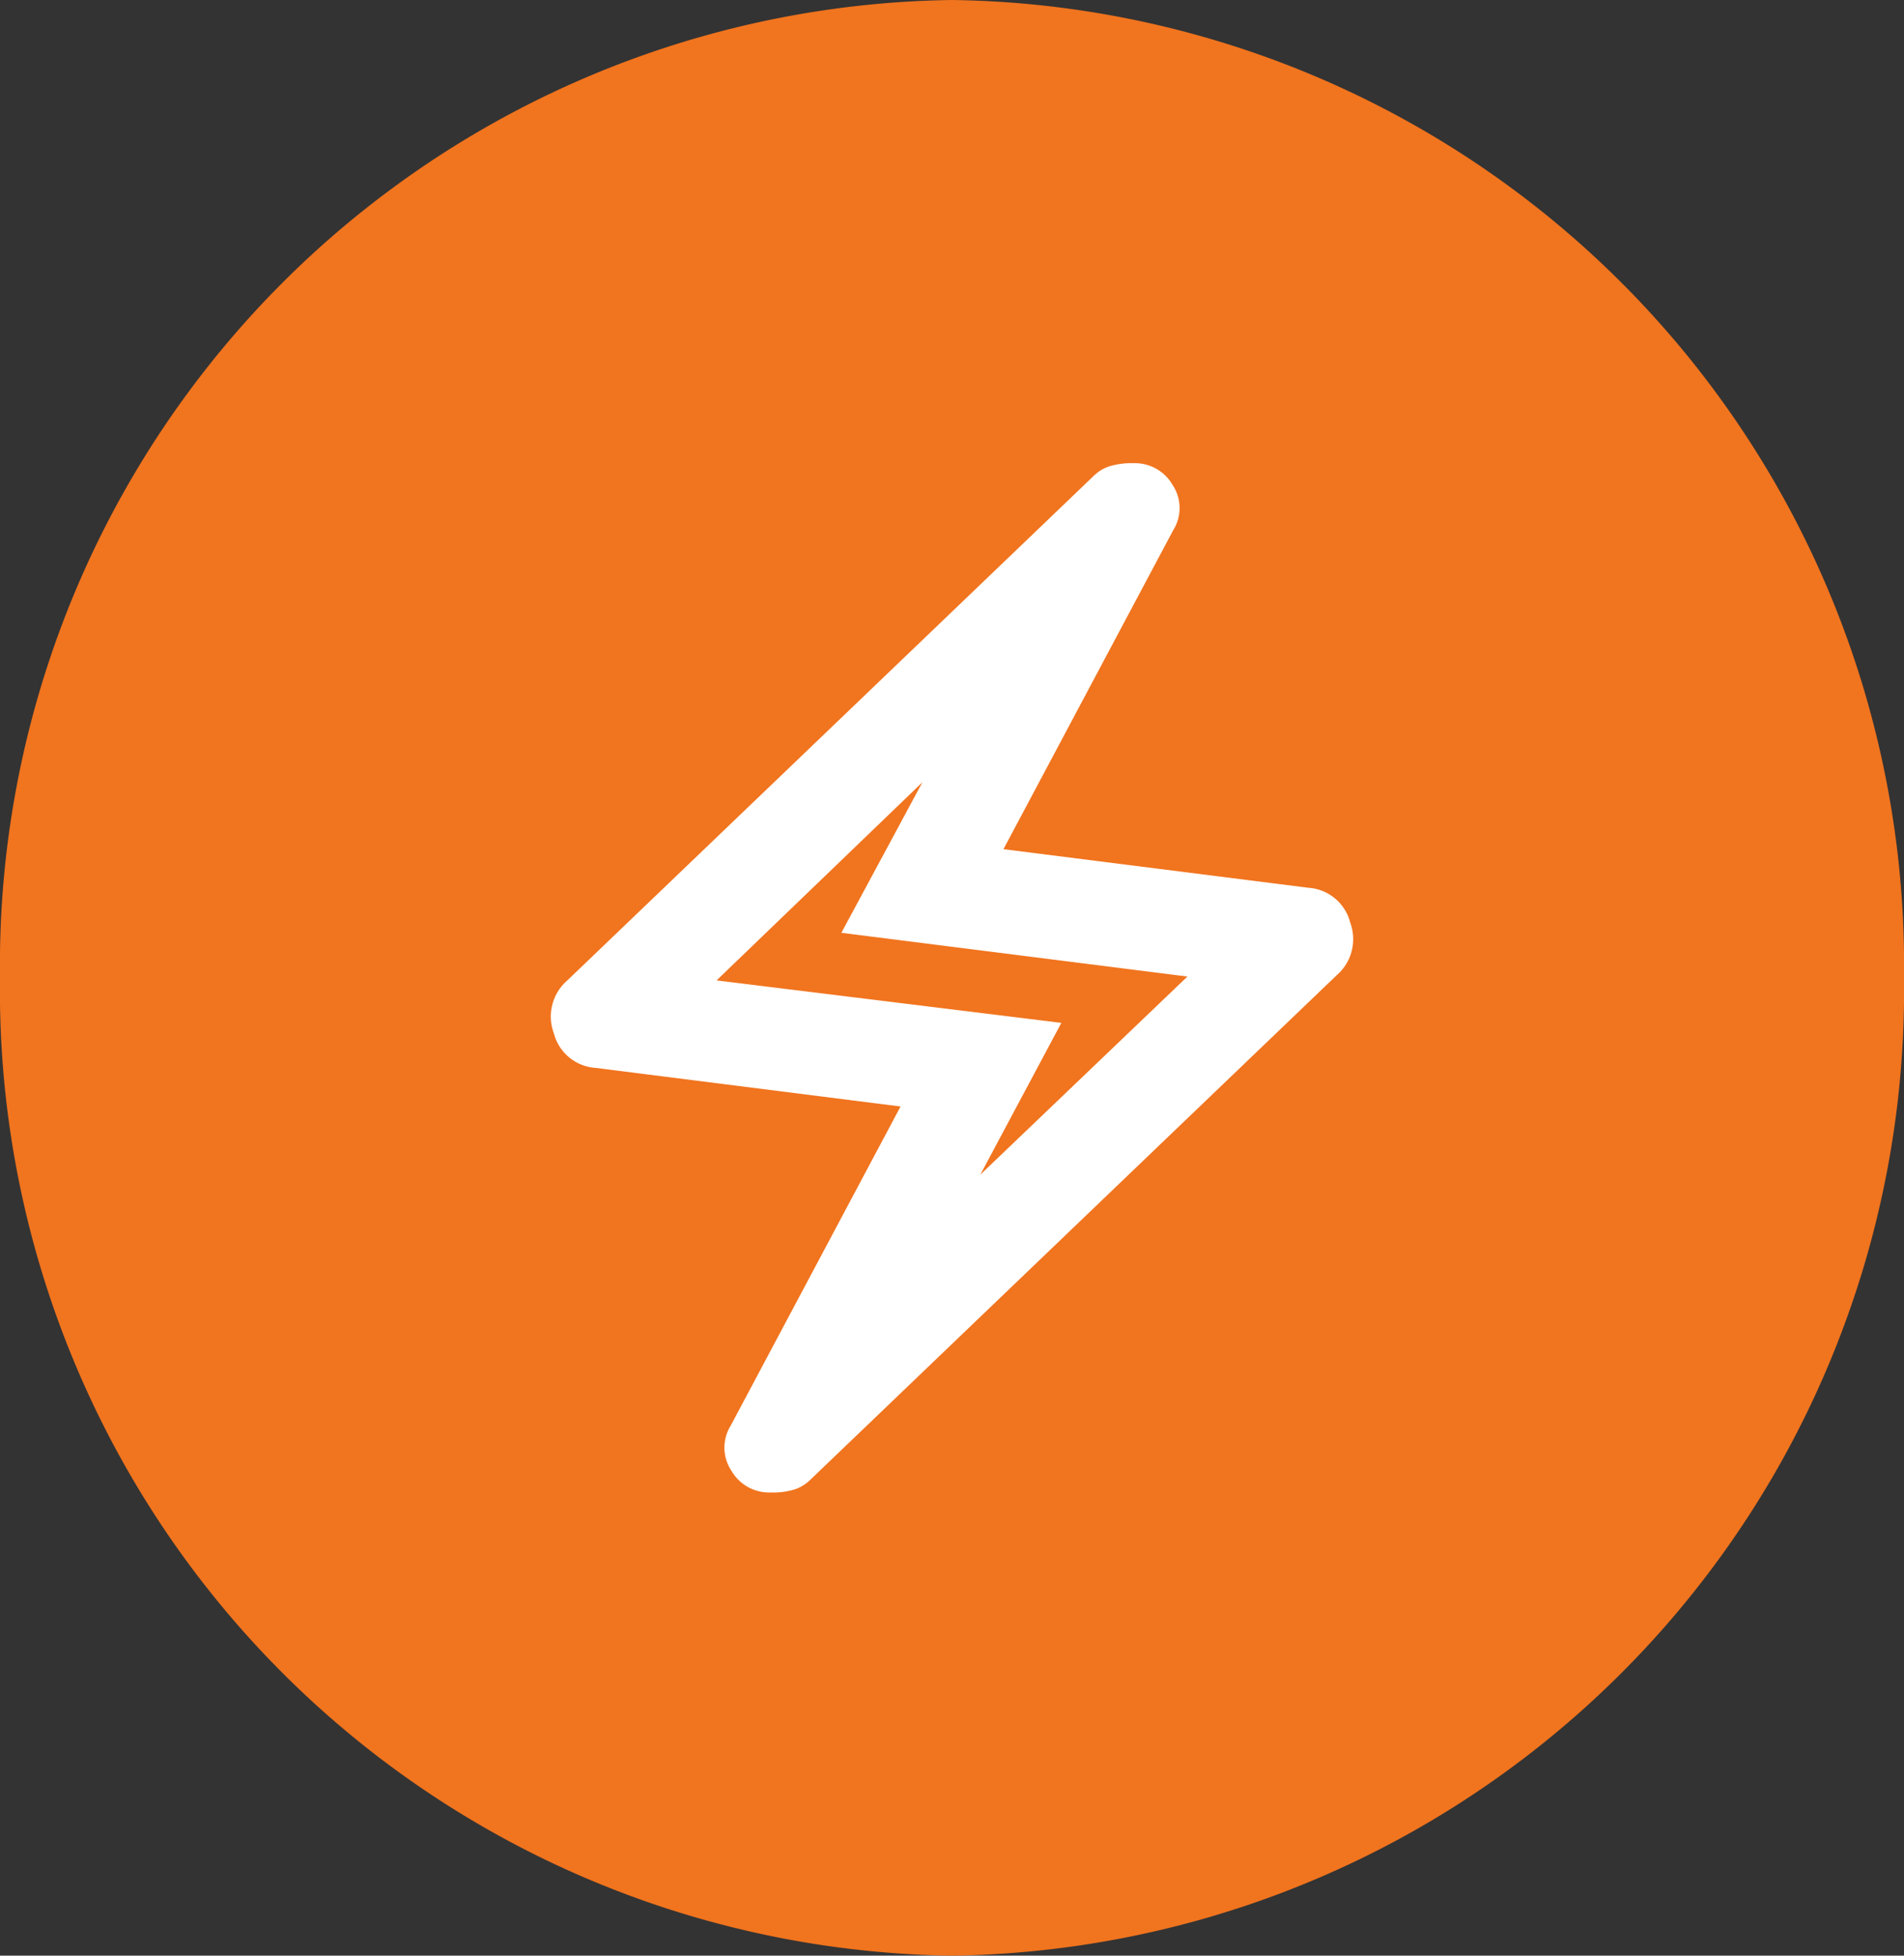 <svg xmlns="http://www.w3.org/2000/svg" width="37" height="38" viewBox="0 0 37 38">
  <rect x="0" y="0" width="37" height="38" fill="#333333" stroke="none"/>
  <g id="Group_4460" data-name="Group 4460" transform="translate(-814 -332.699)">
    <path id="Path_27317" data-name="Path 27317" d="M18.5,0A18.755,18.755,0,0,1,37,19,18.755,18.755,0,0,1,18.5,38,18.755,18.755,0,0,1,0,19,18.755,18.755,0,0,1,18.5,0Z" transform="translate(814 332.699)" fill="#f1741e"/>
    <path id="Path_27319" data-name="Path 27319" d="M11,14.5l-5.925-.75a.9.9,0,0,1-.813-.675.928.928,0,0,1,.263-1.025L14.75,2.25a.792.792,0,0,1,.3-.187A1.481,1.481,0,0,1,15.525,2a.845.845,0,0,1,.763.425A.809.809,0,0,1,16.3,3.3L13,9.5l5.925.75a.9.9,0,0,1,.813.675.928.928,0,0,1-.263,1.025L9.25,21.75a.8.8,0,0,1-.3.188A1.43,1.43,0,0,1,8.475,22a.845.845,0,0,1-.763-.425A.809.809,0,0,1,7.7,20.7Zm1.55,1.325,4.025-3.85-6.725-.85L11.425,8.2l-4,3.85,6.7.825ZM12,12" transform="translate(820.5 339.699)" fill="#fff"/>
  </g>
</svg>

